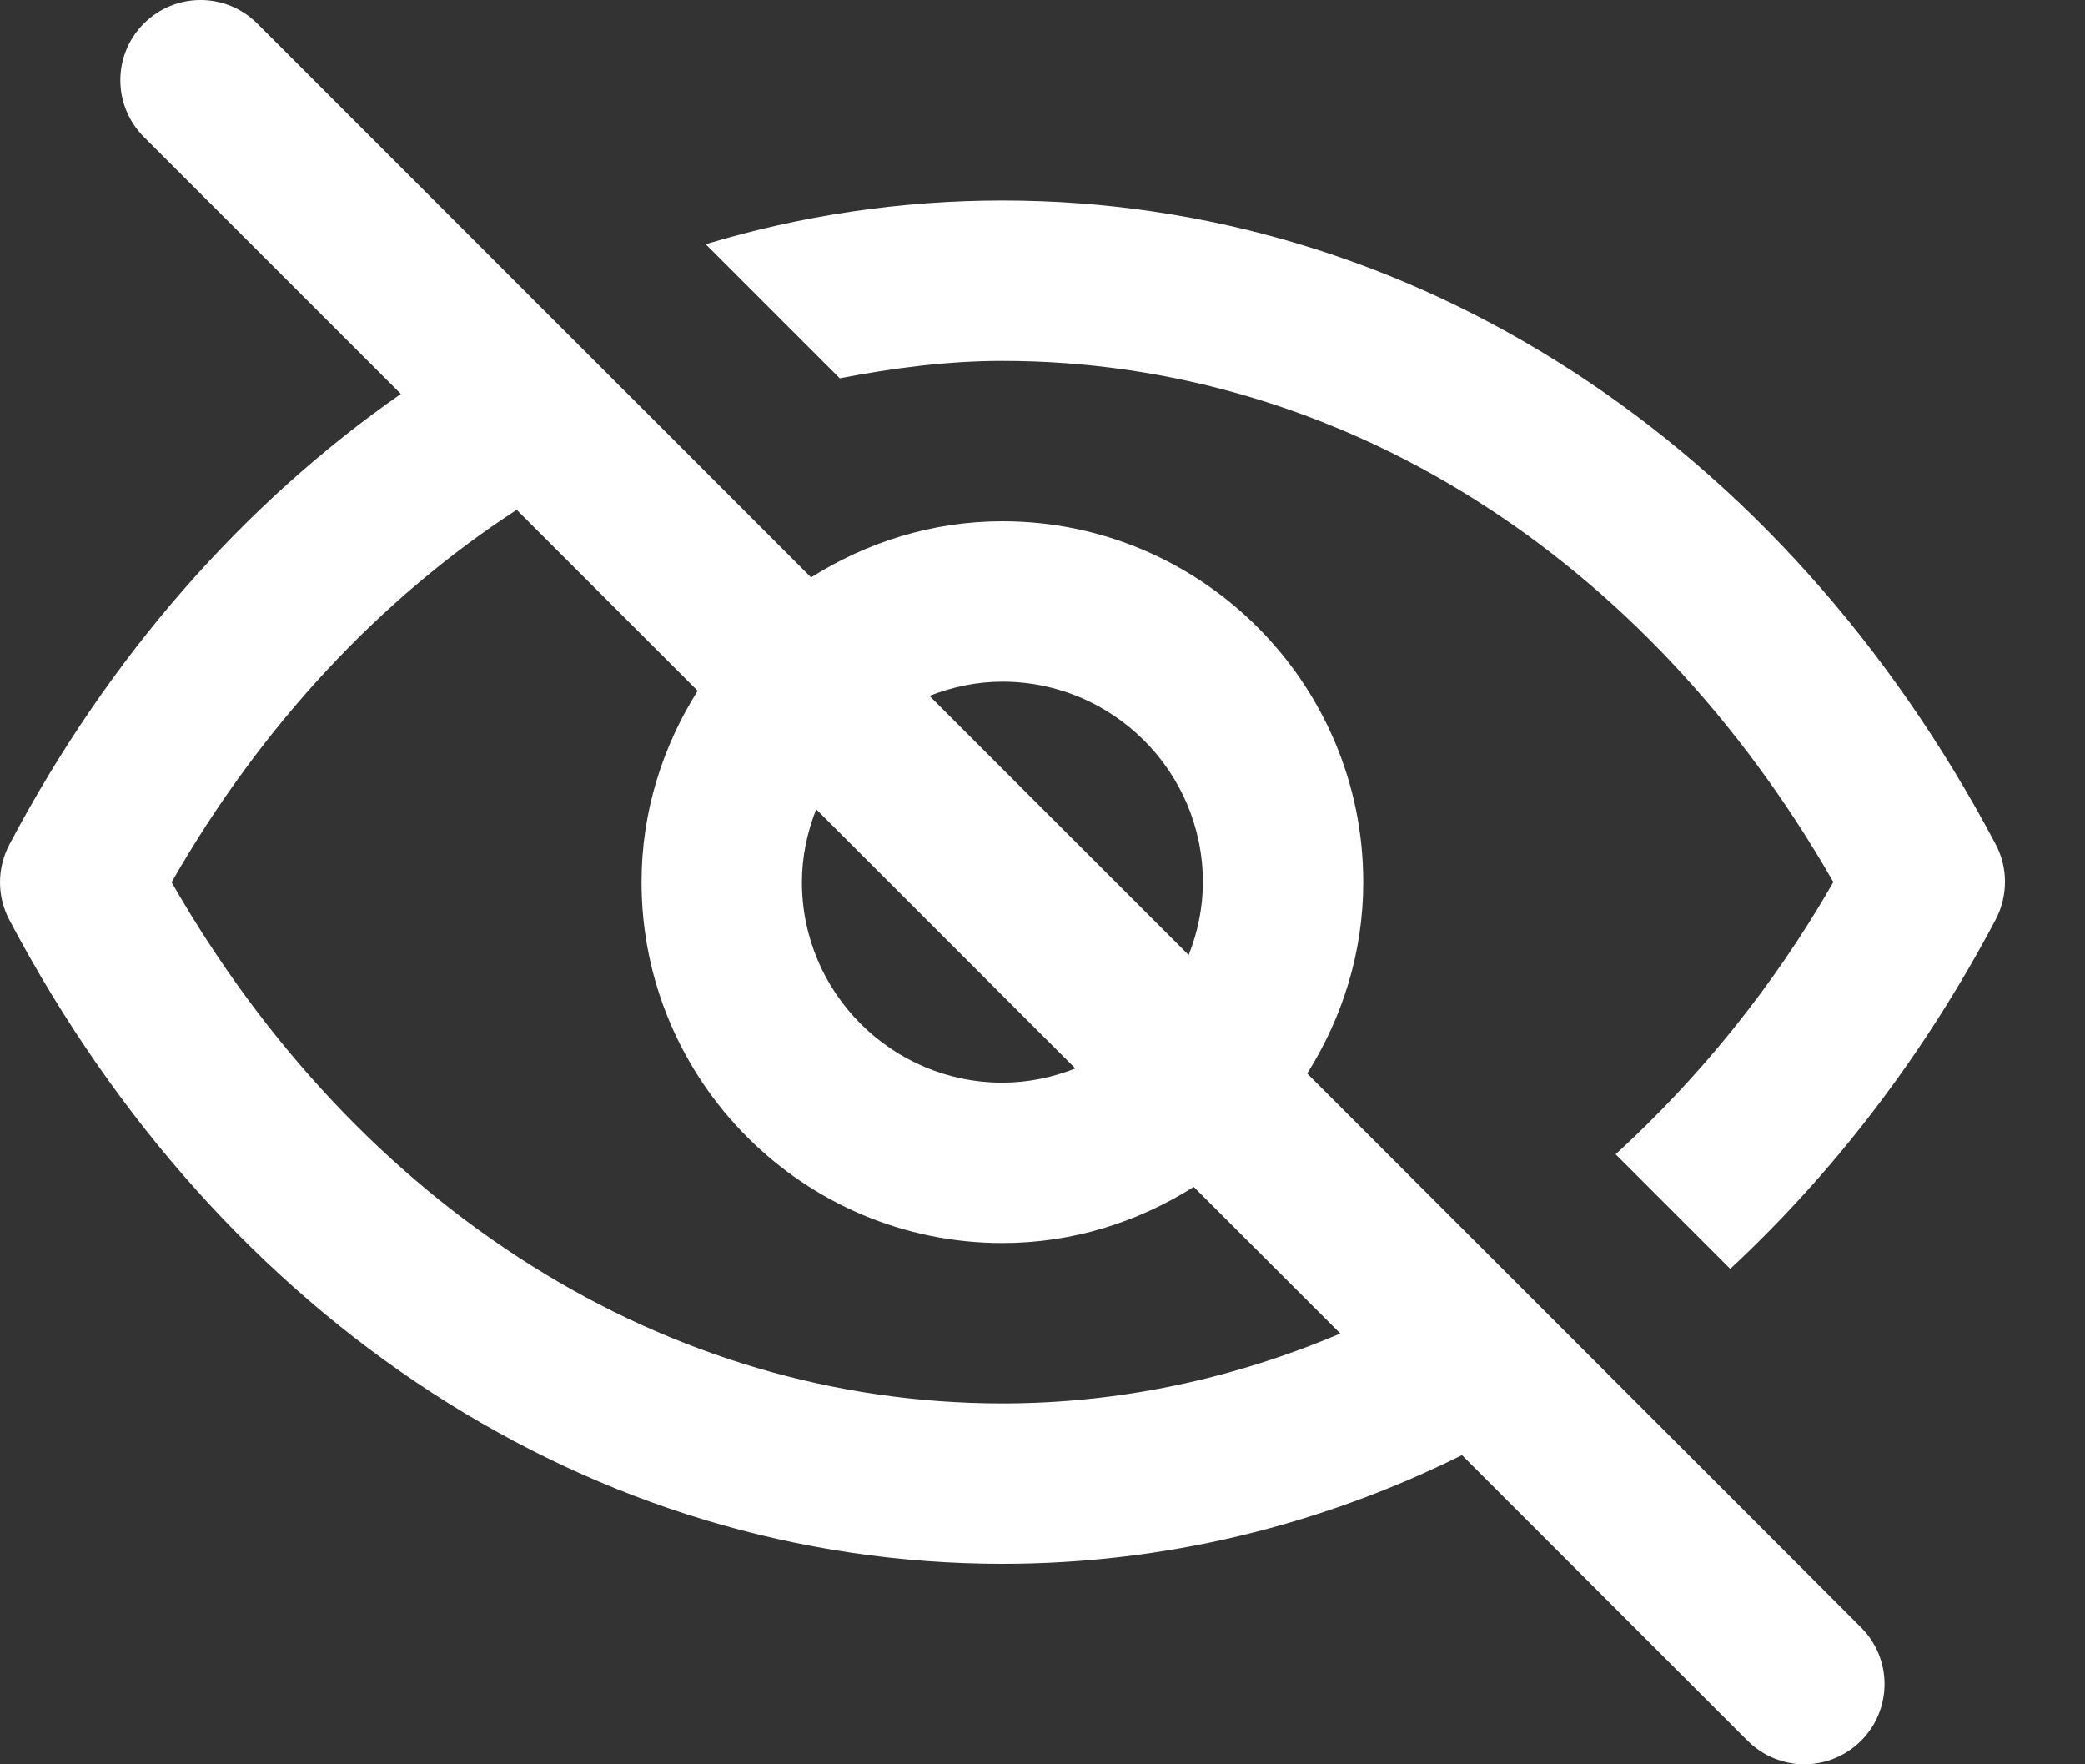 <svg width="26" height="22" viewBox="0 0 26 22" fill="none" xmlns="http://www.w3.org/2000/svg">
<rect x="0" y="0" width="26" height="22" fill="#333333" stroke="none"/>
<path d="M20.007 17.092L18.561 15.646L16.301 13.386C16.738 12.693 17 11.879 17 11C17 8.519 14.981 6.5 12.5 6.5C11.621 6.5 10.807 6.763 10.114 7.2L8.288 5.373L6.769 3.855L3.208 0.293C2.817 -0.098 2.185 -0.098 1.794 0.293C1.403 0.684 1.403 1.316 1.794 1.707L4.999 4.912C3.042 6.277 1.36 8.177 0.116 10.533C0.04 10.677 0 10.84 0 11.003C0 11.166 0.04 11.326 0.116 11.47C2.772 16.498 7.402 19.5 12.5 19.5C14.516 19.5 16.456 19.025 18.231 18.145L21.793 21.707C21.989 21.902 22.245 22 22.5 22C22.755 22 23.012 21.902 23.207 21.707C23.598 21.316 23.598 20.684 23.207 20.293L20.007 17.092ZM12.5 8.5C13.878 8.5 15 9.621 15 11C15 11.321 14.934 11.626 14.823 11.909L11.591 8.677C11.874 8.566 12.179 8.5 12.5 8.5ZM10.178 10.091L13.41 13.323C13.127 13.434 12.822 13.5 12.5 13.5C11.122 13.5 10 12.379 10 11C10 10.679 10.067 10.374 10.178 10.091ZM12.5 17.5C8.313 17.5 4.475 15.081 2.14 11.001C3.266 9.033 4.746 7.463 6.443 6.357L8.7 8.614C8.263 9.307 8 10.121 8 11C8 13.481 10.019 15.5 12.5 15.5C13.379 15.5 14.193 15.237 14.886 14.8L16.714 16.628C15.385 17.192 13.966 17.5 12.5 17.5Z" fill="#ffffff"/>
<path d="M24.887 10.53C22.23 5.502 17.601 2.5 12.502 2.5C11.231 2.5 9.989 2.687 8.8 3.045L10.472 4.717C11.137 4.589 11.812 4.5 12.502 4.5C16.689 4.5 20.527 6.919 22.862 10.999C22.106 12.32 21.18 13.446 20.147 14.393L21.576 15.822C22.864 14.624 23.989 13.164 24.886 11.466C24.962 11.322 25.002 11.159 25.002 10.996C25.002 10.833 24.963 10.674 24.887 10.53Z" fill="#ffffff"/>
</svg>
